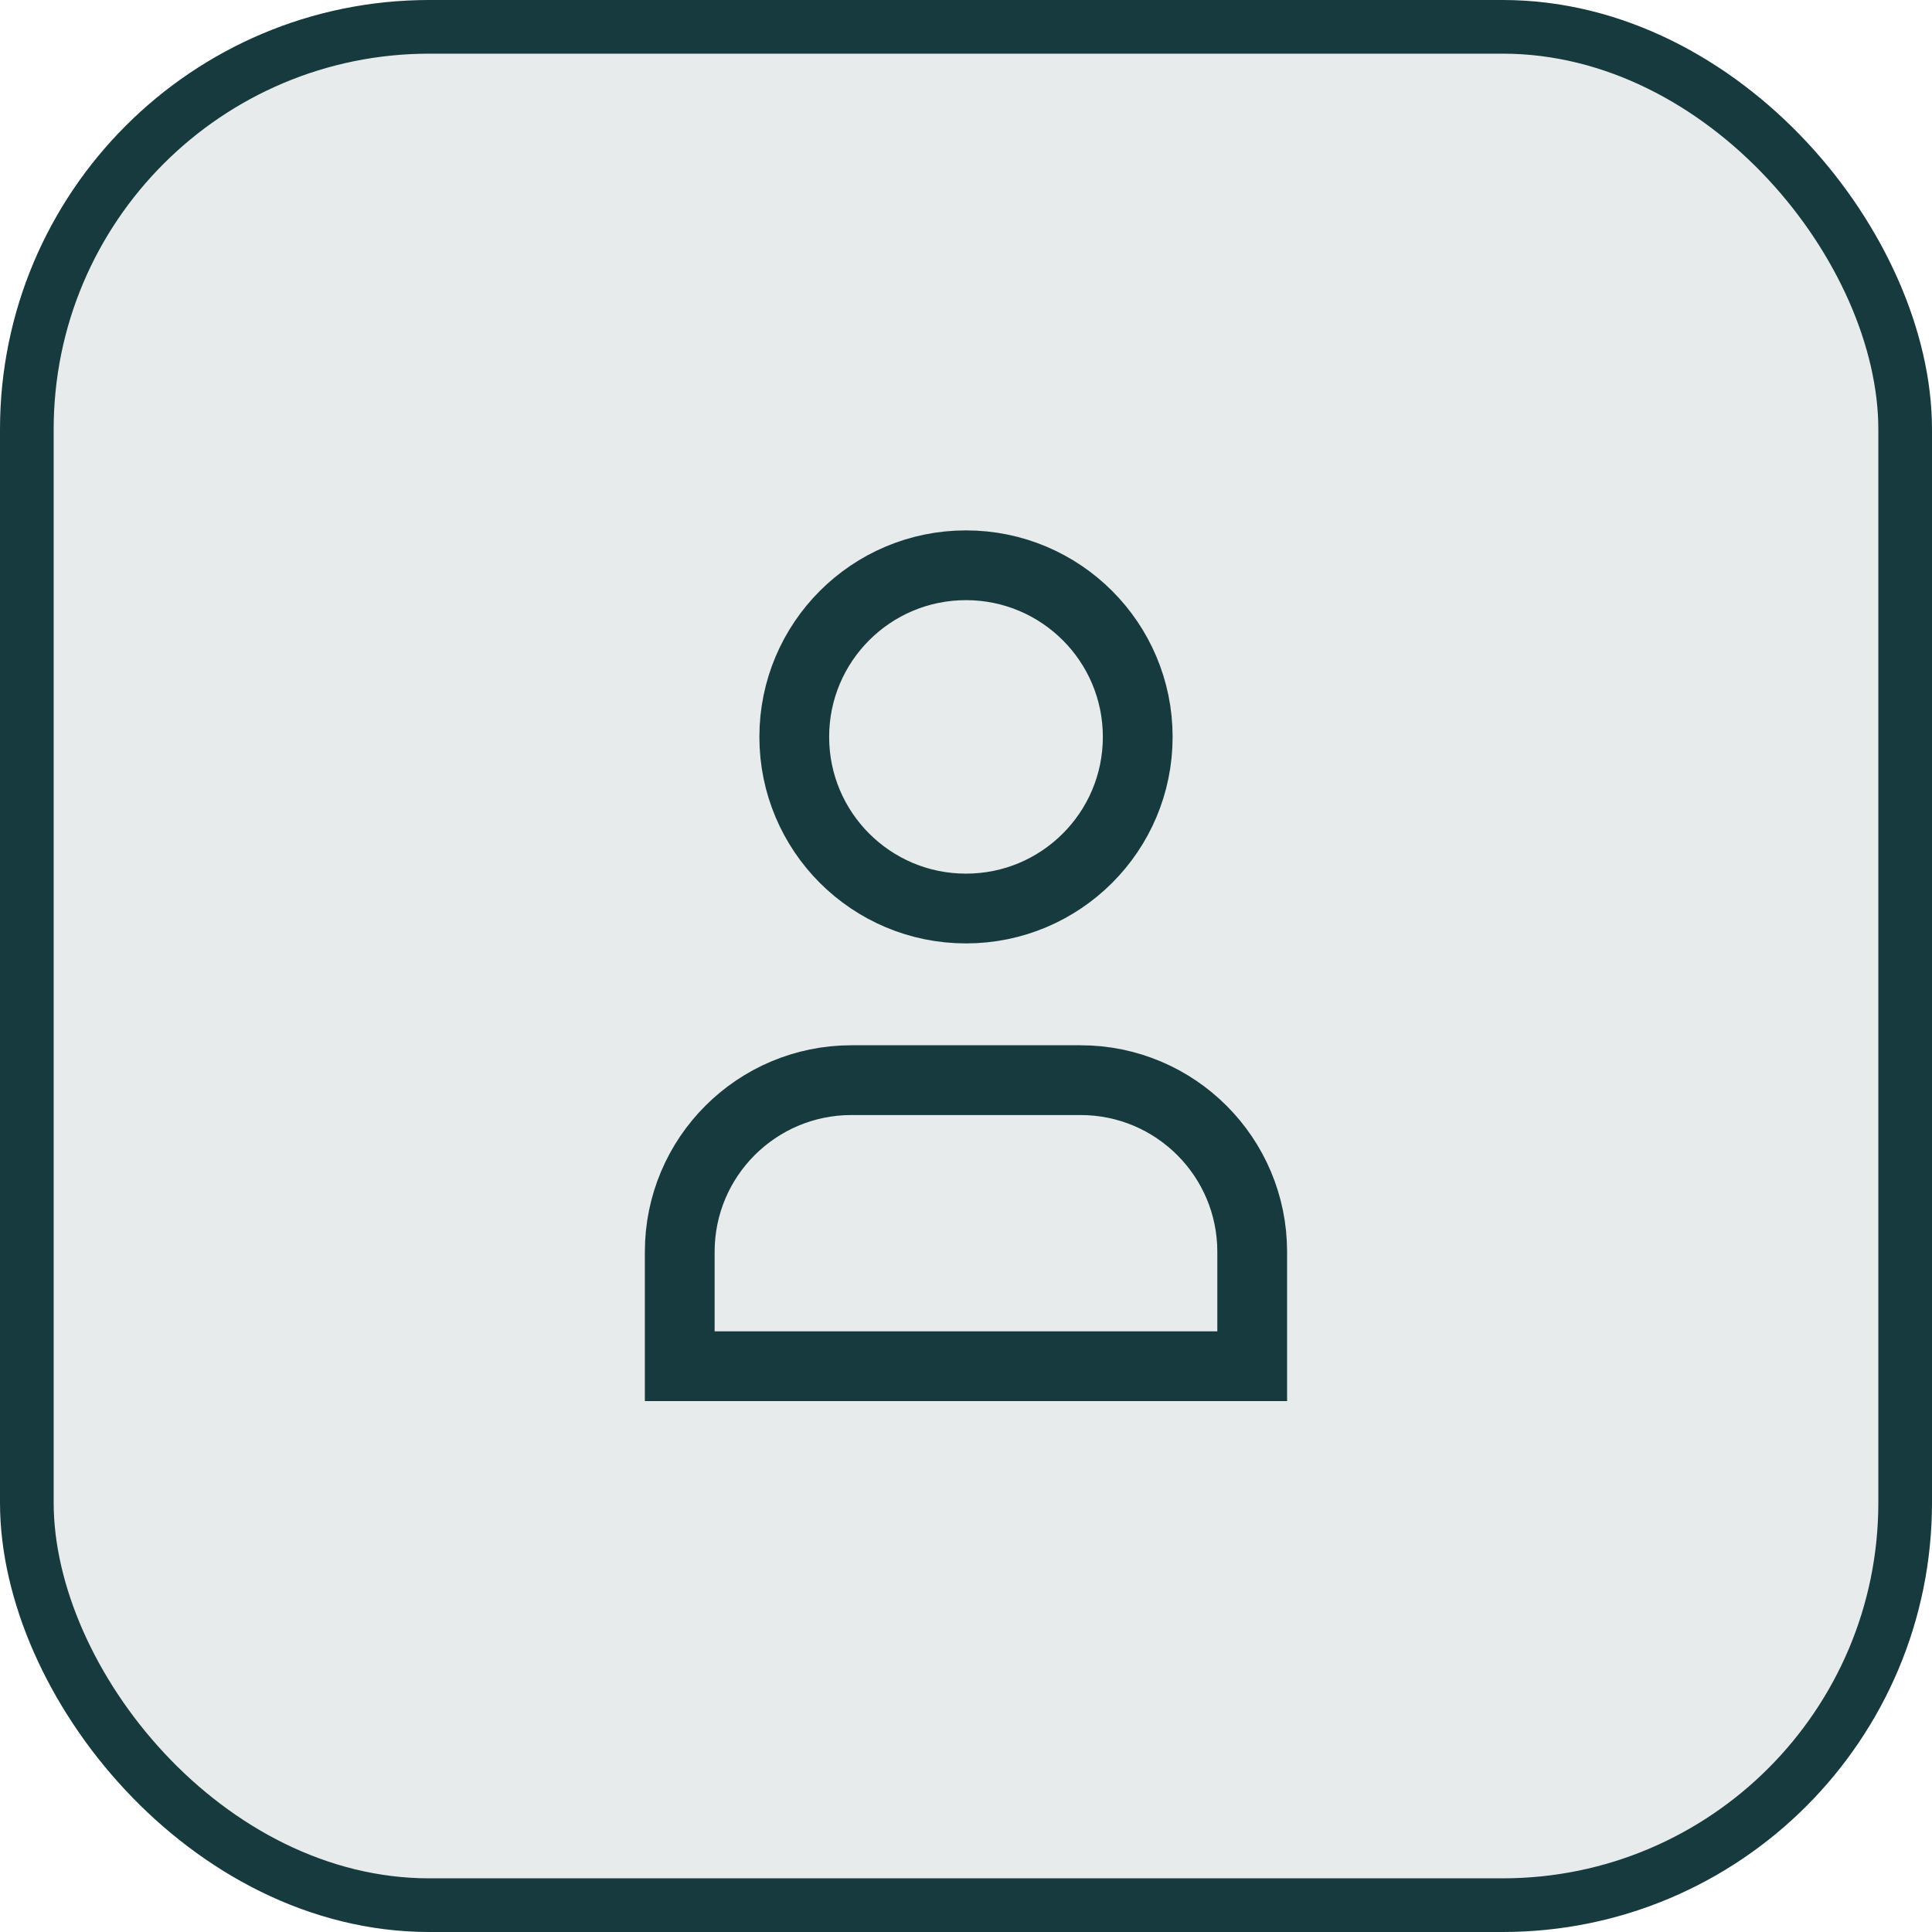 <svg width="36" height="36" viewBox="0 0 36 36" fill="none" xmlns="http://www.w3.org/2000/svg">
<rect x="0.5" y="0.5" width="35" height="35" rx="7.5" fill="#163A3D" fill-opacity="0.1"/>
<rect x="0.5" y="0.5" width="35" height="35" rx="7.5" stroke="#163A3D"/>
<path fill-rule="evenodd" clip-rule="evenodd" d="M21.2 13.731C21.2 15.498 19.767 16.929 18 16.929C16.232 16.929 14.8 15.498 14.8 13.731C14.8 11.965 16.232 10.533 18 10.533C19.767 10.533 21.2 11.965 21.2 13.731Z" stroke="#163A3D" stroke-width="1.3" stroke-linecap="square"/>
<path fill-rule="evenodd" clip-rule="evenodd" d="M23.333 25.457H12.666C12.666 24.7 12.666 23.979 12.666 23.326C12.666 21.559 14.099 20.127 15.867 20.127H20.133C21.901 20.127 23.333 21.559 23.333 23.326C23.333 23.979 23.333 24.7 23.333 25.457Z" stroke="#163A3D" stroke-width="1.3" stroke-linecap="square"/>
</svg>
